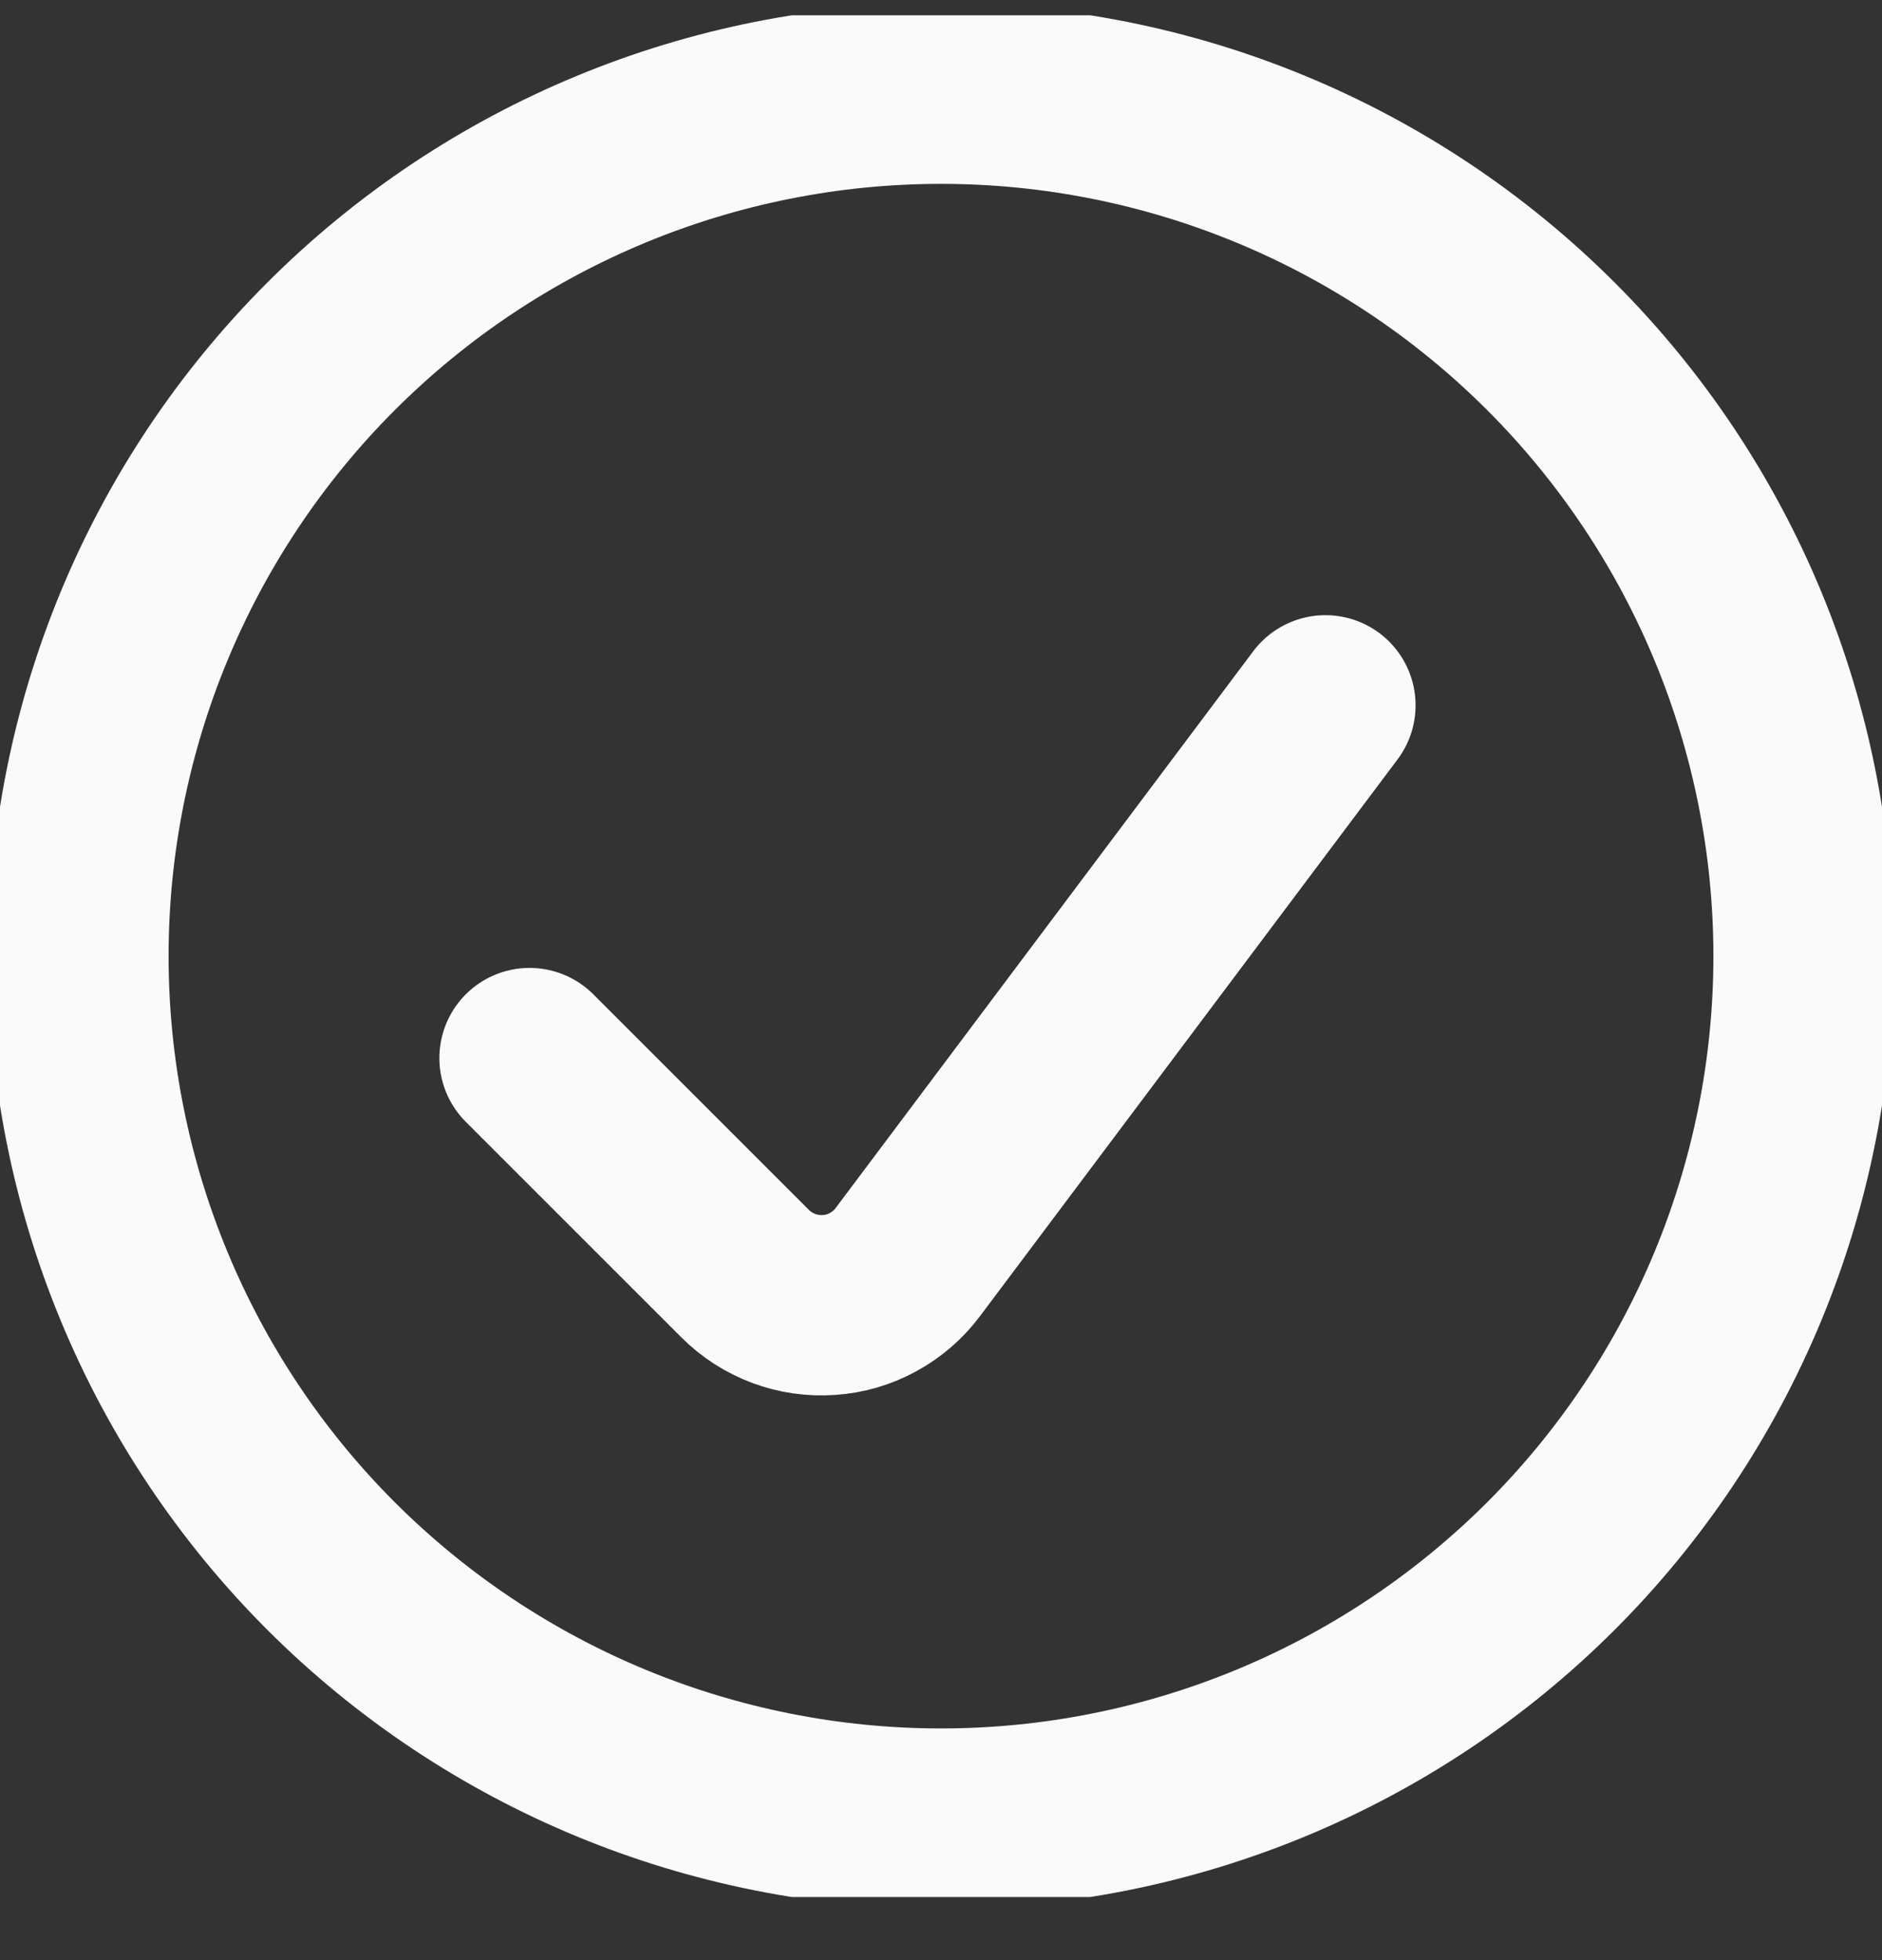 <svg width="24" height="25" viewBox="0 0 24 25" fill="none" xmlns="http://www.w3.org/2000/svg">
<rect x="0" y="0" width="24" height="25" fill="#333333" stroke="none"/>
<g clip-path="url(#clip0_3027_66440)">
<path d="M1 12.195C1 15.113 2.159 17.911 4.222 19.974C6.285 22.036 9.083 23.195 12 23.195C14.917 23.195 17.715 22.036 19.778 19.974C21.841 17.911 23 15.113 23 12.195C23 9.278 21.841 6.48 19.778 4.417C17.715 2.354 14.917 1.195 12 1.195C9.083 1.195 6.285 2.354 4.222 4.417C2.159 6.48 1 9.278 1 12.195Z" stroke="#FAFAFA" stroke-width="2.3" stroke-linecap="round" stroke-linejoin="round"/>
<path d="M16.902 8.996L11.576 16.098C11.458 16.256 11.307 16.386 11.134 16.48C10.961 16.575 10.77 16.631 10.573 16.644C10.377 16.658 10.179 16.63 9.995 16.561C9.81 16.492 9.642 16.384 9.503 16.245L6.753 13.495" stroke="#FAFAFA" stroke-width="2.3" stroke-linecap="round" stroke-linejoin="round"/>
</g>
<defs>
<clipPath id="clip0_3027_66440">
<rect width="24" height="24" fill="white" transform="translate(0 0.195)"/>
</clipPath>
</defs>
</svg>
